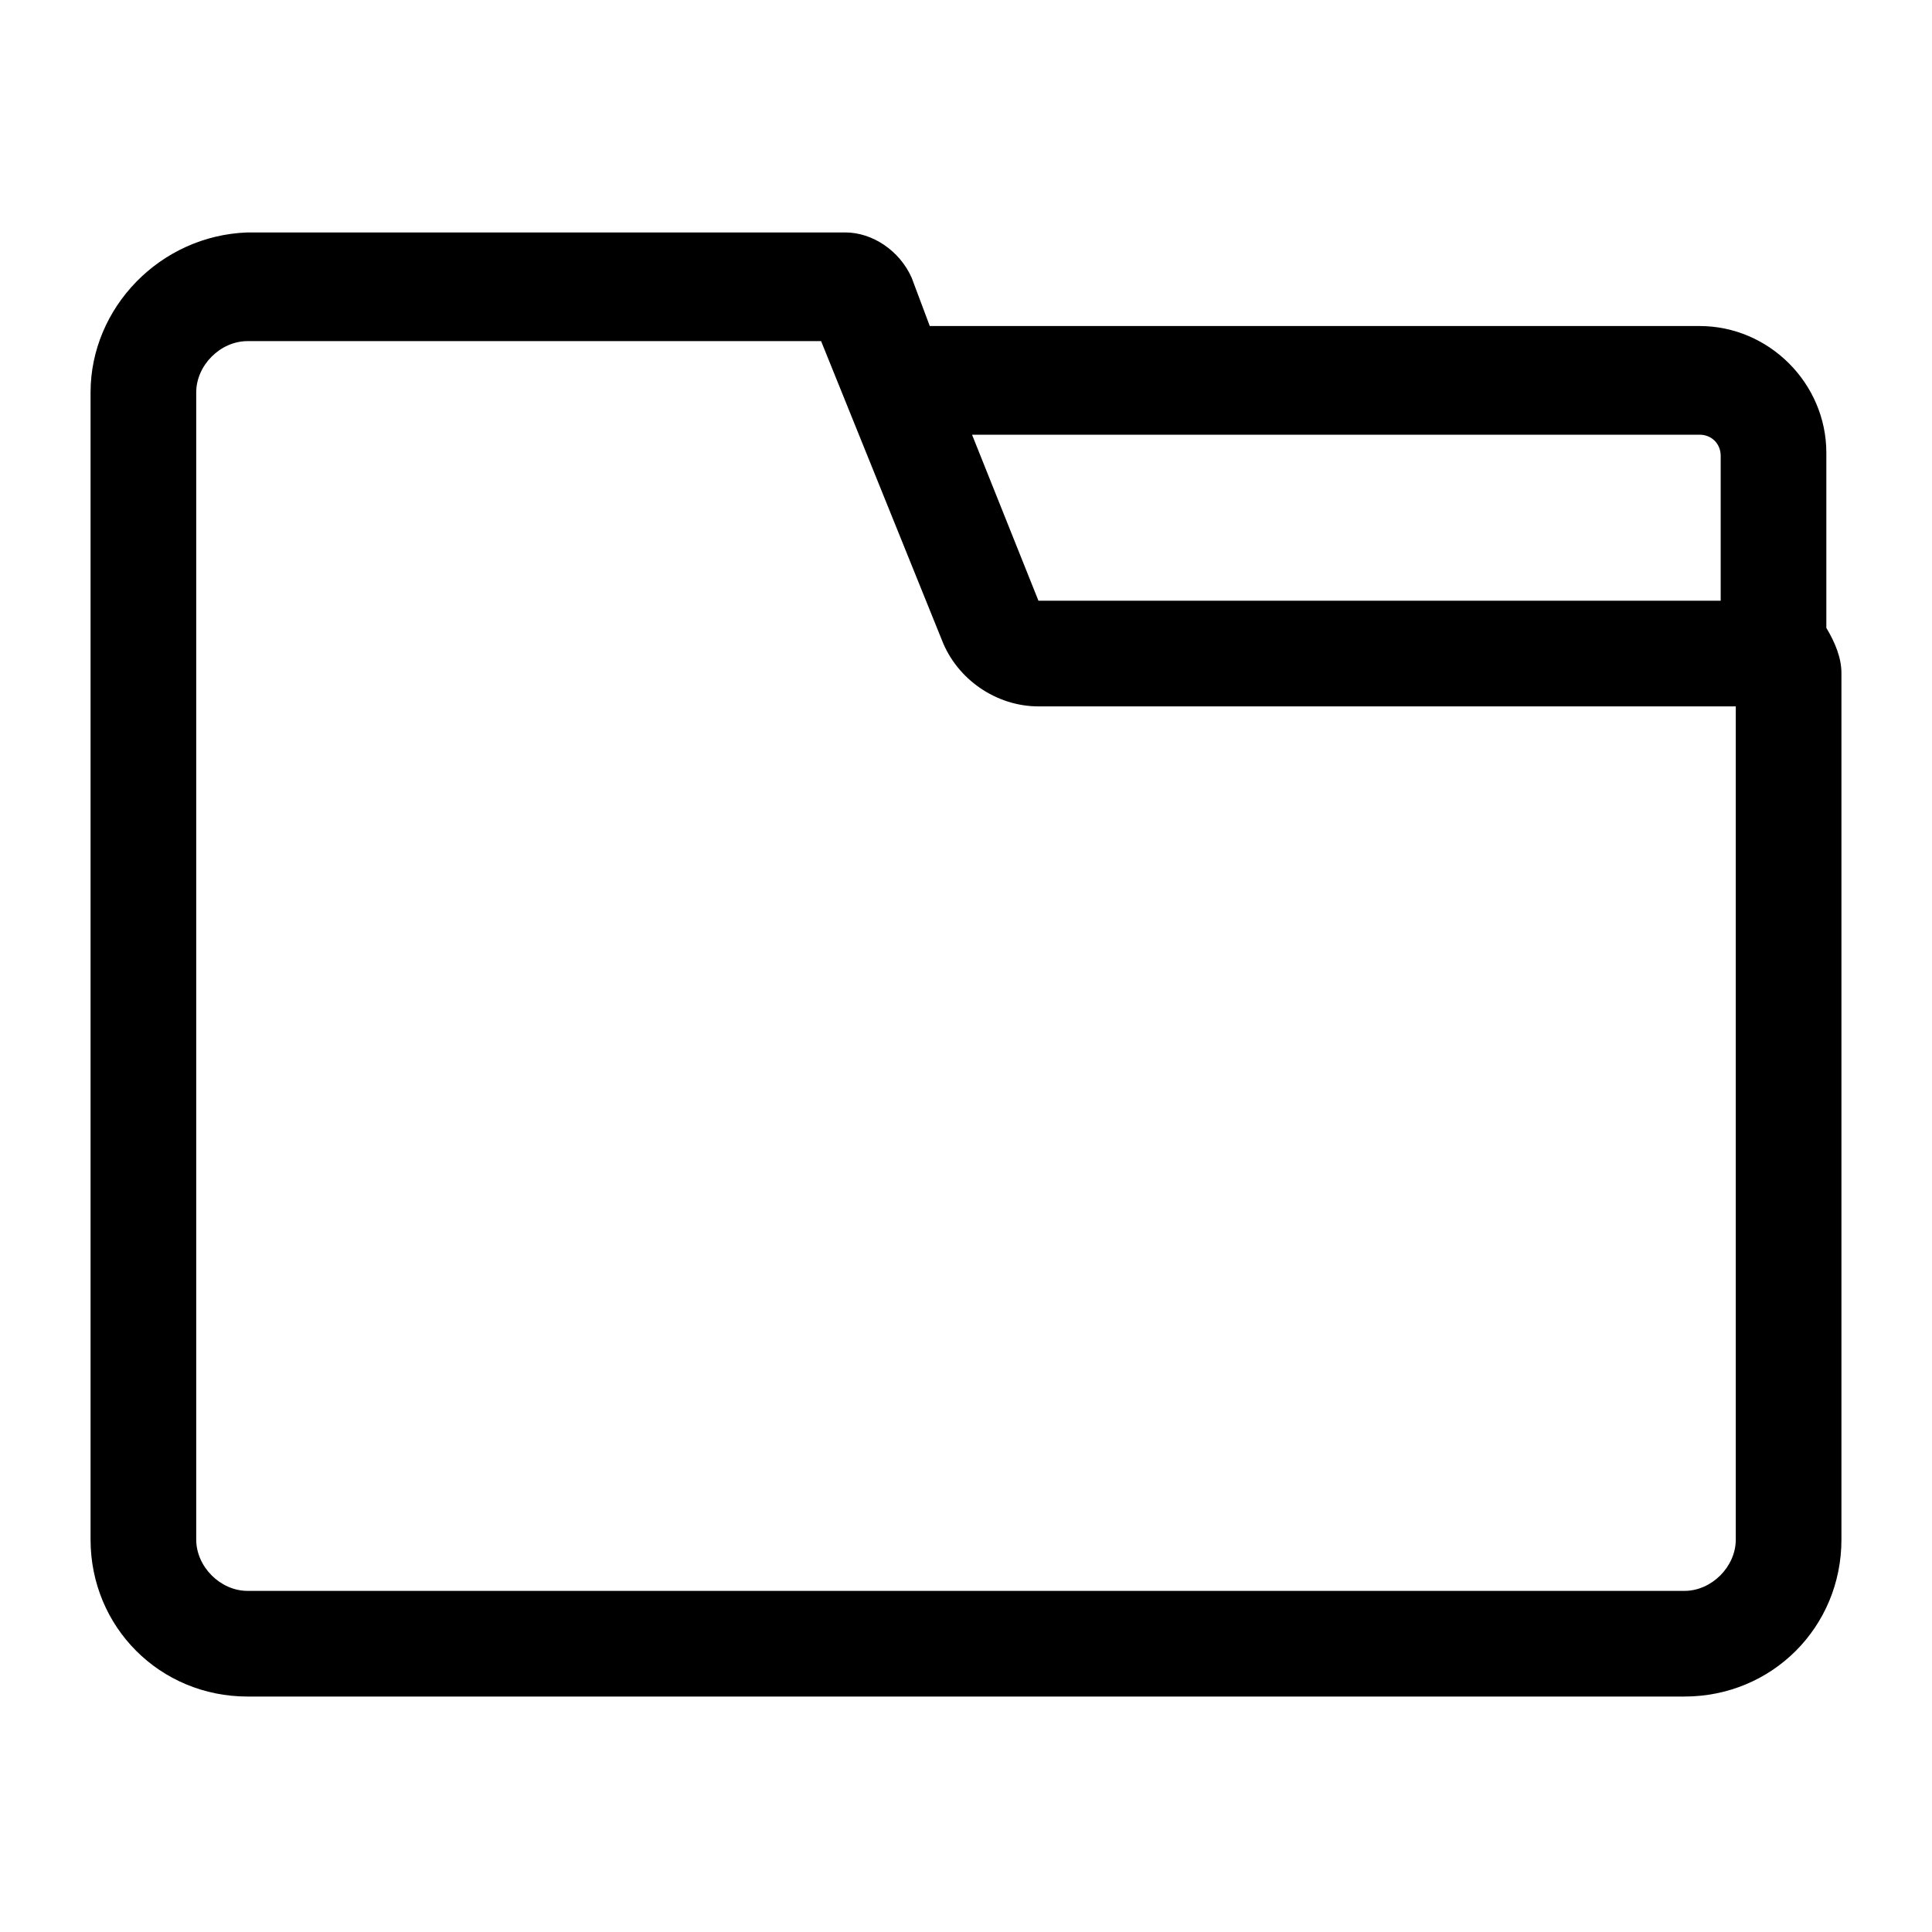 <?xml version="1.0" encoding="utf-8"?>
<!-- Generator: Adobe Illustrator 22.0.1, SVG Export Plug-In . SVG Version: 6.00 Build 0)  -->
<svg version="1.1" id="lni_lni-folder" xmlns="http://www.w3.org/2000/svg" xmlns:xlink="http://www.w3.org/1999/xlink" x="0px"
	 y="0px" viewBox="0 0 64 64" style="enable-background:new 0 0 64 64;" xml:space="preserve">
<path d="M60.5,20.8C60.5,20.8,60.5,20.8,60.5,20.8l0-5.8c0-2.3-1.9-4.2-4.2-4.2H30.8l-0.6-1.6c-0.4-0.9-1.3-1.5-2.2-1.5H8.2
	C5.3,7.8,3,10.2,3,13V51c0,2.9,2.3,5.2,5.2,5.2h47.6c2.9,0,5.2-2.3,5.2-5.2V22.3C61,21.8,60.8,21.3,60.5,20.8z M56.3,14.4
	c0.4,0,0.7,0.3,0.7,0.7v4.8H34.4l-2.2-5.5H56.3z M57.5,51c0,0.9-0.8,1.7-1.7,1.7H8.2c-0.9,0-1.7-0.8-1.7-1.7V13
	c0-0.9,0.8-1.7,1.7-1.7h19l4,9.9c0.5,1.3,1.8,2.2,3.2,2.2h23.1V51z"/>
</svg>
